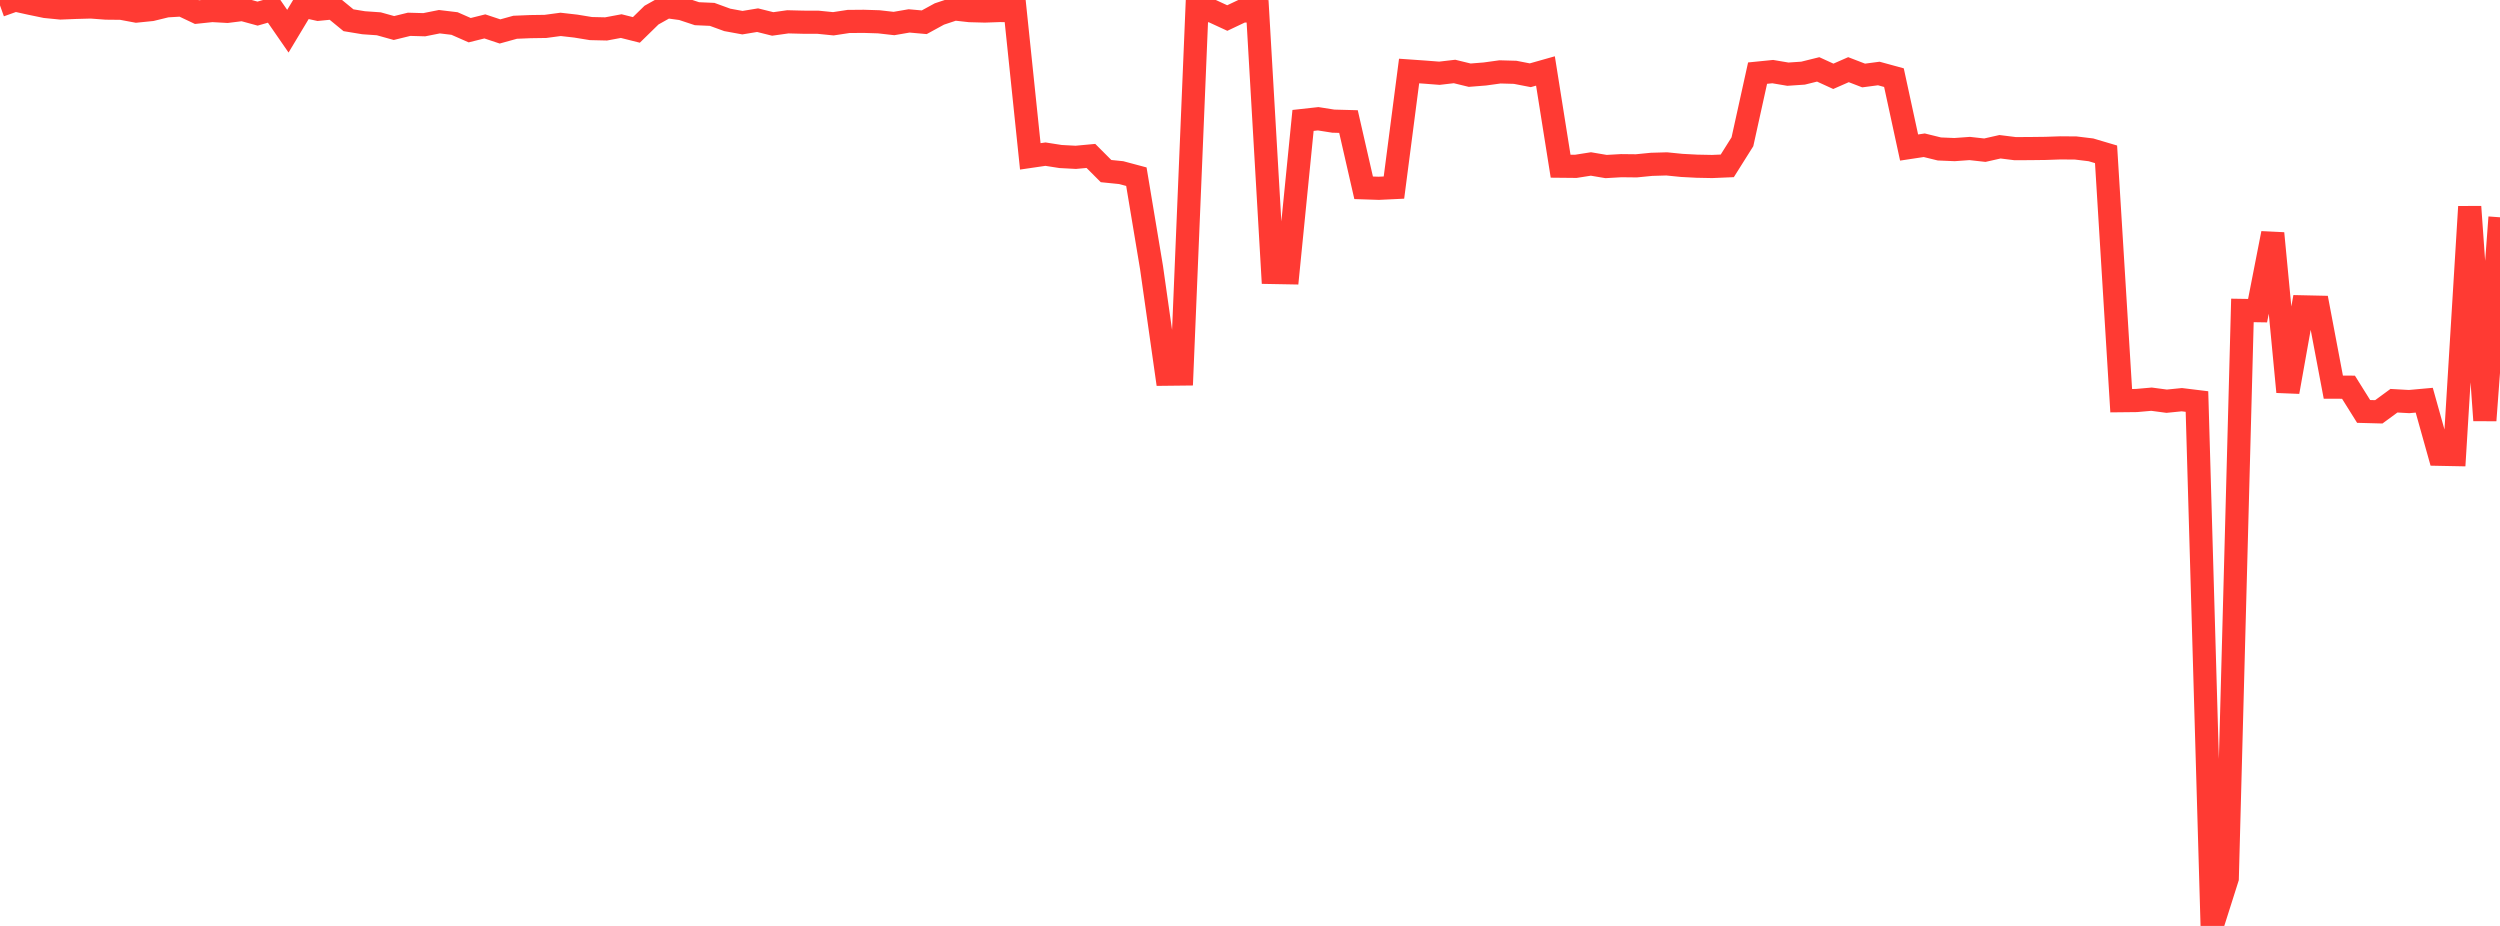 <?xml version="1.0" standalone="no"?>
<!DOCTYPE svg PUBLIC "-//W3C//DTD SVG 1.1//EN" "http://www.w3.org/Graphics/SVG/1.1/DTD/svg11.dtd">

<svg width="135" height="50" viewBox="0 0 135 50" preserveAspectRatio="none" 
  xmlns="http://www.w3.org/2000/svg"
  xmlns:xlink="http://www.w3.org/1999/xlink">


<polyline points="0.0, 0.292 0.818, 0.0 1.636, 0.181 2.455, 0.351 3.273, 0.432 4.091, 0.399 4.909, 0.377 5.727, 0.438 6.545, 0.446 7.364, 0.599 8.182, 0.516 9.0, 0.316 9.818, 0.267 10.636, 0.654 11.455, 0.568 12.273, 0.614 13.091, 0.511 13.909, 0.735 14.727, 0.501 15.545, 1.685 16.364, 0.322 17.182, 0.502 18.0, 0.422 18.818, 1.093 19.636, 1.228 20.455, 1.285 21.273, 1.513 22.091, 1.312 22.909, 1.335 23.727, 1.172 24.545, 1.27 25.364, 1.63 26.182, 1.426 27.0, 1.698 27.818, 1.472 28.636, 1.438 29.455, 1.426 30.273, 1.316 31.091, 1.409 31.909, 1.543 32.727, 1.562 33.545, 1.409 34.364, 1.615 35.182, 0.816 36.0, 0.357 36.818, 0.469 37.636, 0.74 38.455, 0.776 39.273, 1.074 40.091, 1.224 40.909, 1.089 41.727, 1.293 42.545, 1.178 43.364, 1.199 44.182, 1.202 45.0, 1.284 45.818, 1.159 46.636, 1.152 47.455, 1.177 48.273, 1.27 49.091, 1.129 49.909, 1.202 50.727, 0.755 51.545, 0.483 52.364, 0.574 53.182, 0.596 54.0, 0.567 54.818, 0.583 55.636, 8.444 56.455, 8.324 57.273, 8.452 58.091, 8.496 58.909, 8.42 59.727, 9.239 60.545, 9.322 61.364, 9.541 62.182, 14.447 63.0, 20.207 63.818, 20.198 64.636, 0.504 65.455, 0.596 66.273, 0.974 67.091, 0.586 67.909, 0.611 68.727, 14.714 69.545, 14.729 70.364, 6.503 71.182, 6.413 72.0, 6.542 72.818, 6.564 73.636, 10.141 74.455, 10.168 75.273, 10.129 76.091, 3.835 76.909, 3.892 77.727, 3.955 78.545, 3.86 79.364, 4.06 80.182, 3.995 81.0, 3.882 81.818, 3.905 82.636, 4.064 83.455, 3.832 84.273, 8.975 85.091, 8.983 85.909, 8.854 86.727, 8.993 87.545, 8.946 88.364, 8.955 89.182, 8.874 90.0, 8.85 90.818, 8.932 91.636, 8.975 92.455, 8.991 93.273, 8.956 94.091, 7.655 94.909, 3.949 95.727, 3.867 96.545, 4.005 97.364, 3.95 98.182, 3.747 99.0, 4.121 99.818, 3.762 100.636, 4.077 101.455, 3.969 102.273, 4.193 103.091, 7.967 103.909, 7.843 104.727, 8.044 105.545, 8.078 106.364, 8.019 107.182, 8.11 108.0, 7.925 108.818, 8.027 109.636, 8.023 110.455, 8.013 111.273, 7.985 112.091, 7.992 112.909, 8.091 113.727, 8.333 114.545, 21.637 115.364, 21.628 116.182, 21.556 117.0, 21.665 117.818, 21.583 118.636, 21.683 119.455, 50.0 120.273, 47.424 121.091, 16.763 121.909, 16.776 122.727, 12.599 123.545, 21.161 124.364, 16.57 125.182, 16.588 126.0, 20.908 126.818, 20.909 127.636, 22.217 128.455, 22.239 129.273, 21.639 130.091, 21.685 130.909, 21.611 131.727, 24.531 132.545, 24.547 133.364, 11.163 134.182, 22.701 135.0, 11.734" fill="none" stroke="#ff3a33" stroke-width="1.25"/>

</svg>